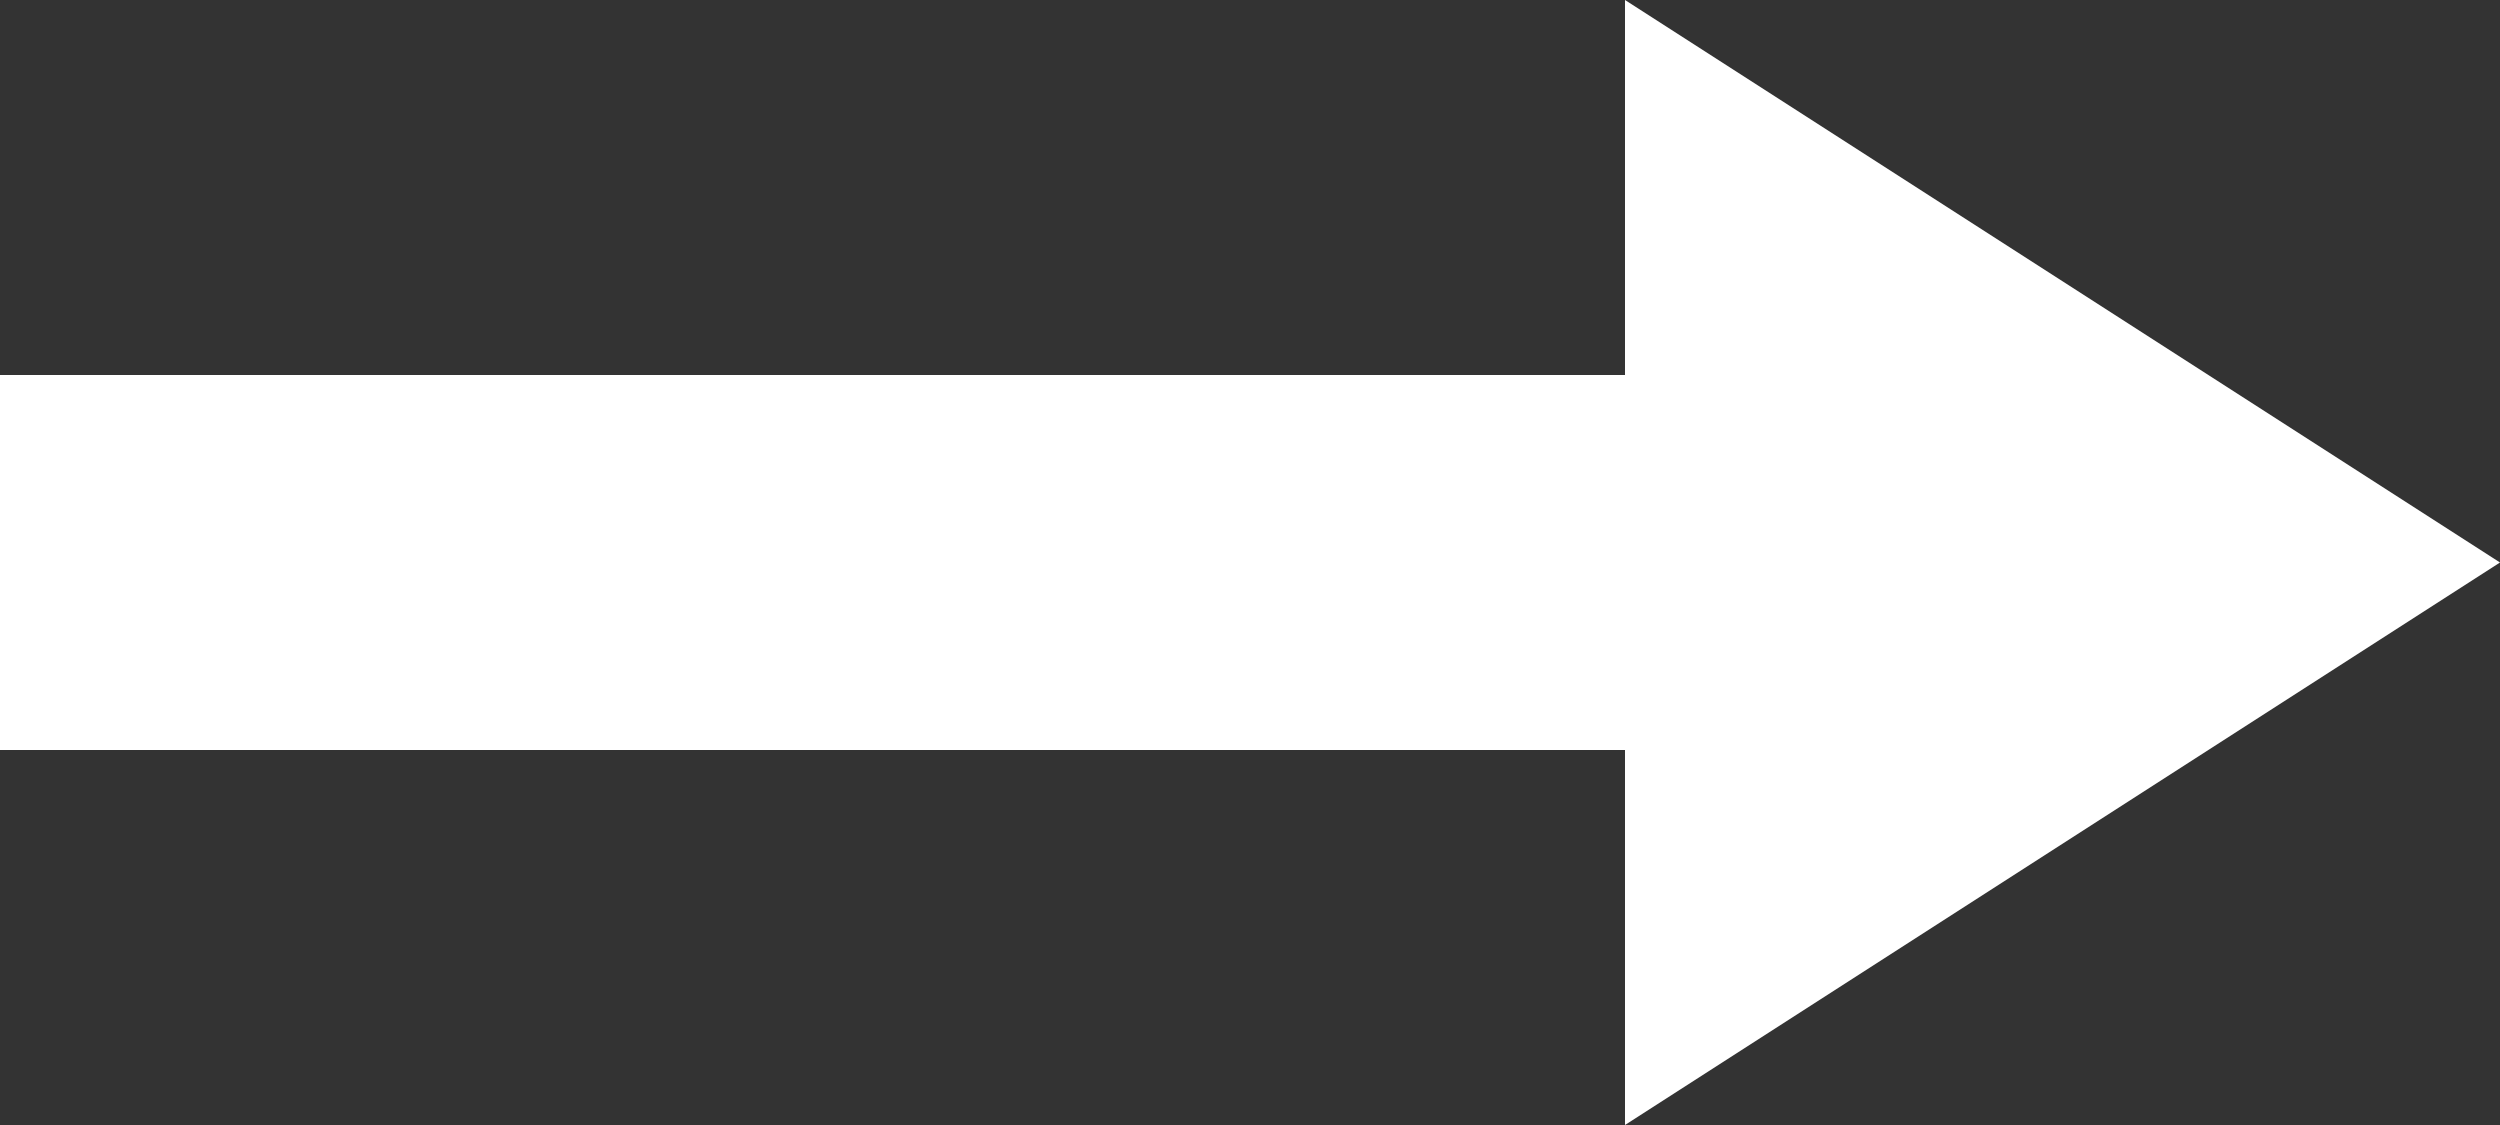 <?xml version="1.0" encoding="utf-8"?>
<!-- Generator: Adobe Illustrator 15.1.0, SVG Export Plug-In . SVG Version: 6.00 Build 0)  -->
<!DOCTYPE svg PUBLIC "-//W3C//DTD SVG 1.1//EN" "http://www.w3.org/Graphics/SVG/1.1/DTD/svg11.dtd">
<svg version="1.1" id="レイヤー_2" xmlns="http://www.w3.org/2000/svg" xmlns:xlink="http://www.w3.org/1999/xlink" x="0px"
	 y="0px" width="20px" height="9px" viewBox="0 0 20 9" enable-background="new 0 0 20 9" xml:space="preserve">
<rect x="0" y="0" width="20" height="9" fill="#333333" stroke="none"/>
<path fill="#FFFFFF" d="M0,3h14v3H0V3z"/>
<path fill="#FFFFFF" d="M13,0v9l7-4.5L13,0z"/>
</svg>
